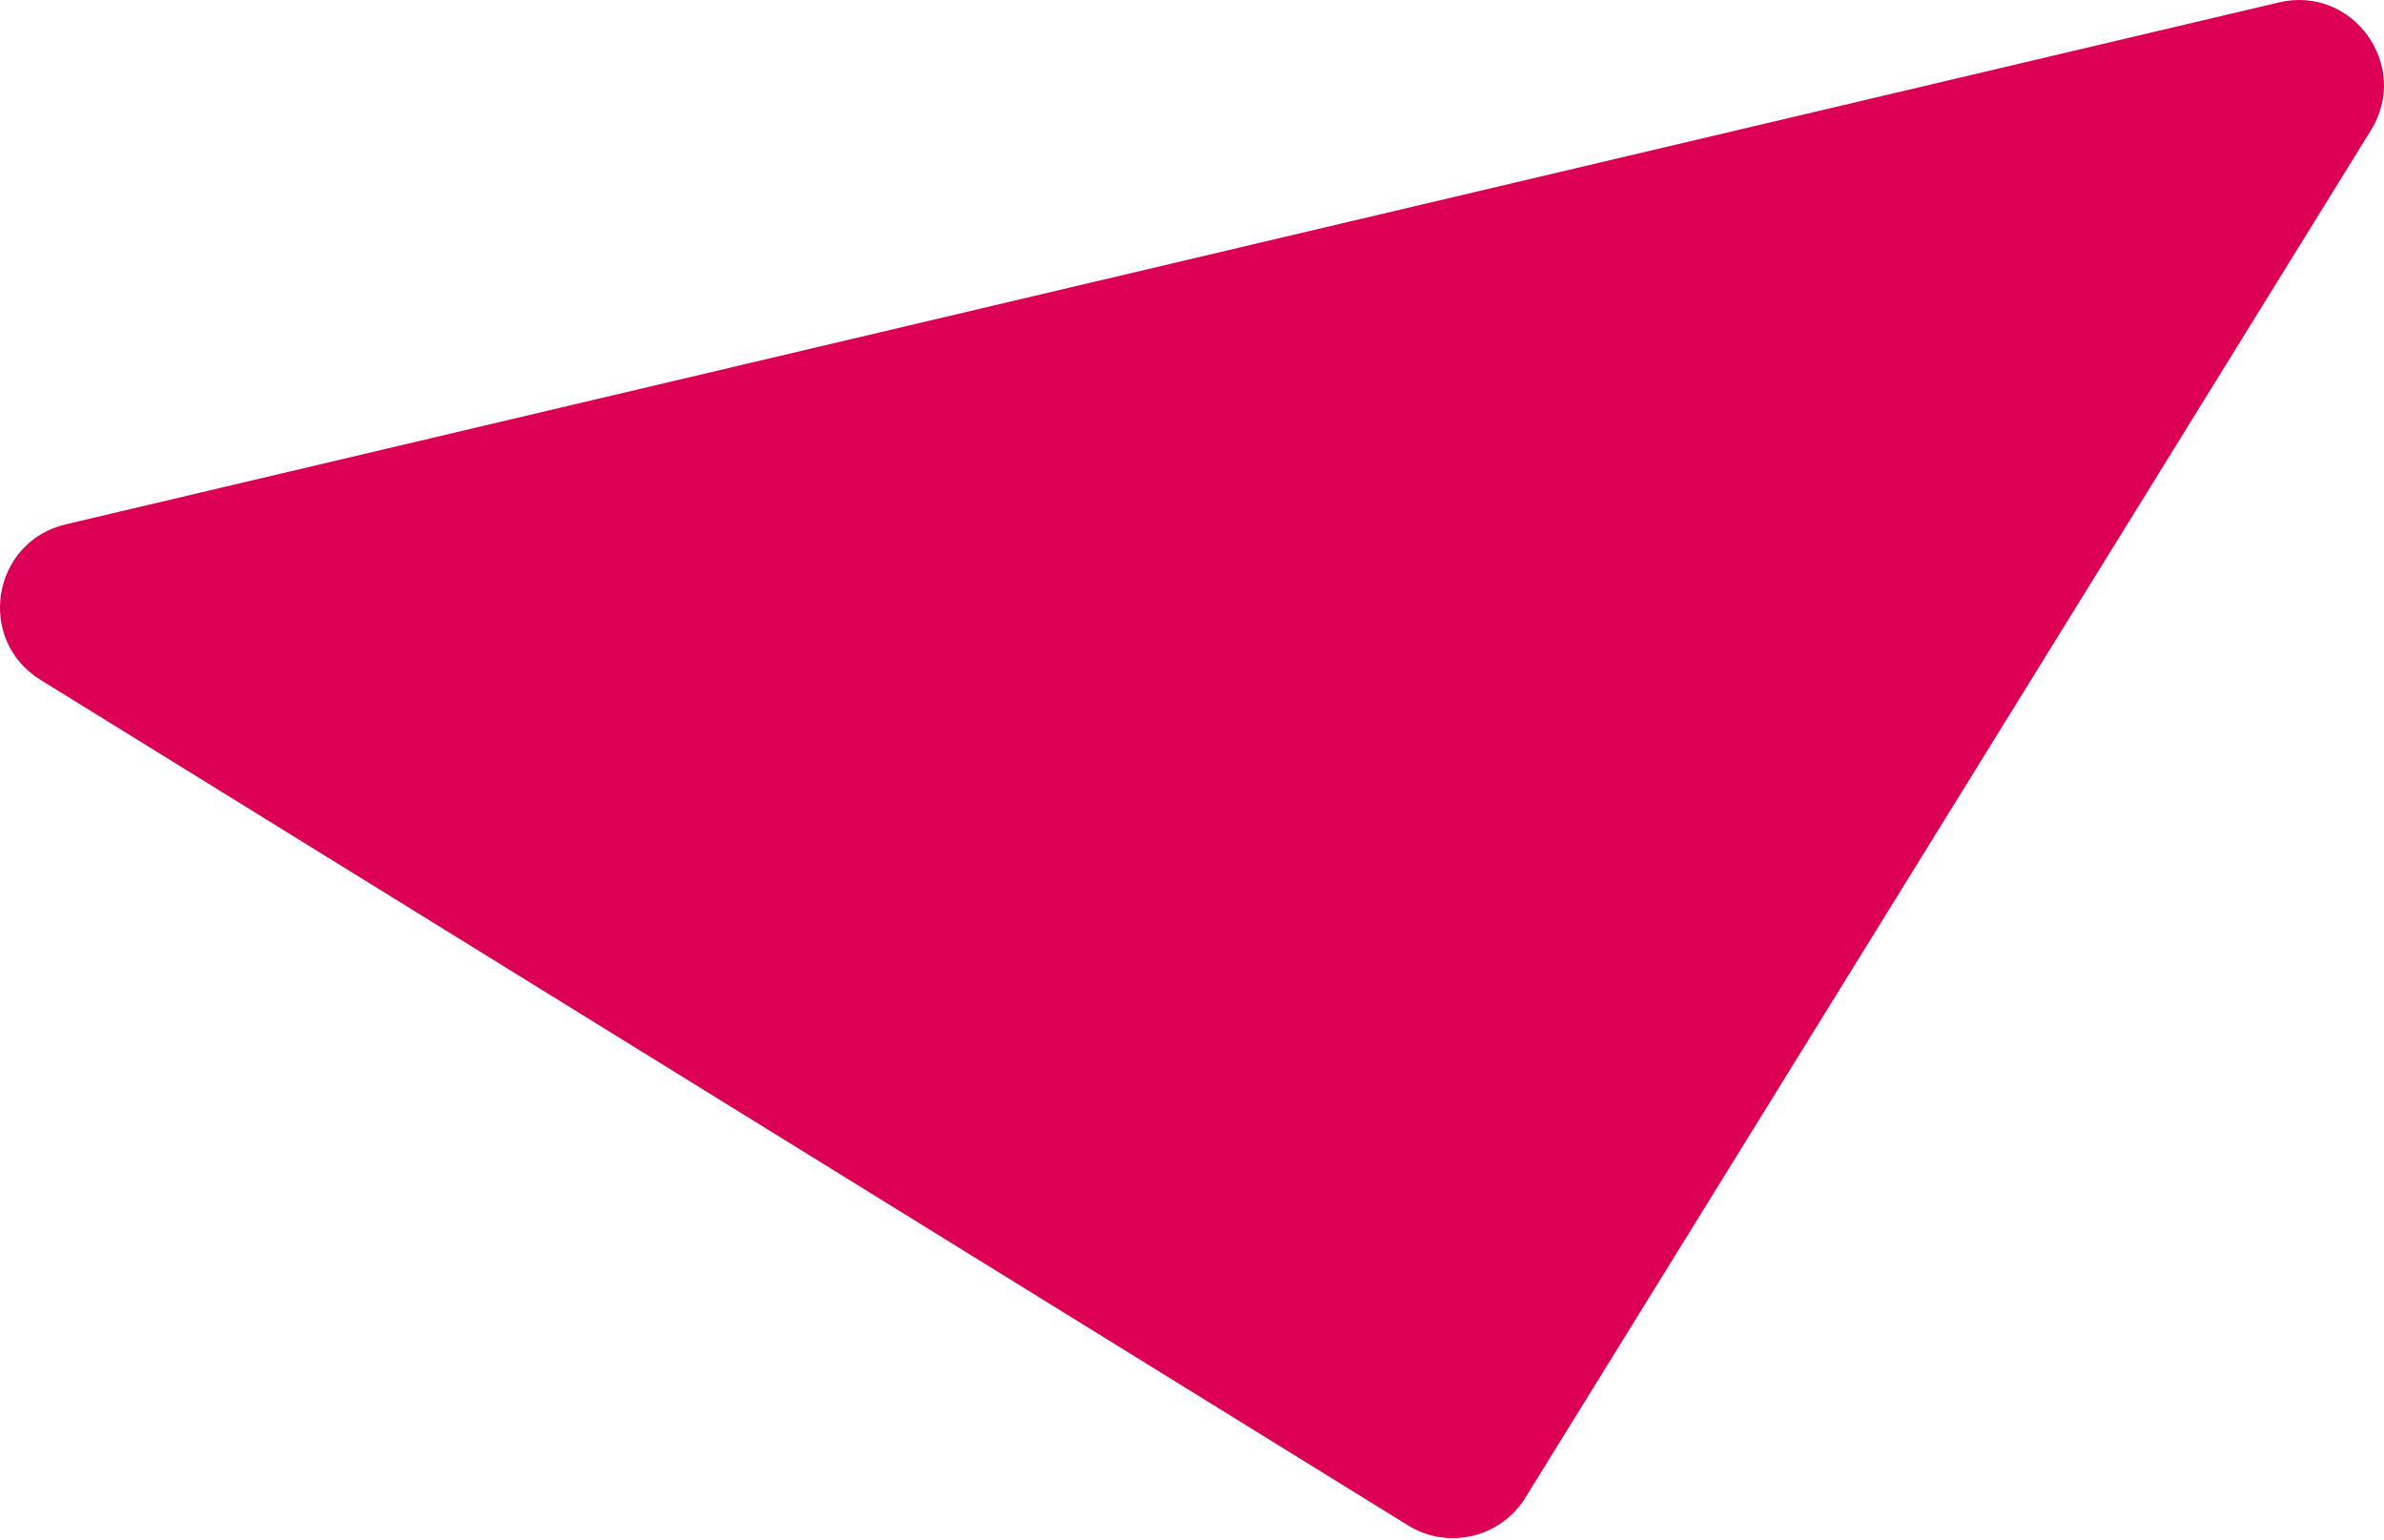 <?xml version="1.0" encoding="UTF-8"?> <svg xmlns="http://www.w3.org/2000/svg" width="672" height="434" viewBox="0 0 672 434" fill="none"> <path d="M11.4 191.63C-6.806 180.373 -2.313 152.724 18.521 147.81L642.382 0.679C663.215 -4.235 679.589 18.493 668.332 36.699L429.967 422.195C422.989 433.481 408.183 436.973 396.896 429.995L11.4 191.63Z" fill="#DB0054"></path> </svg> 